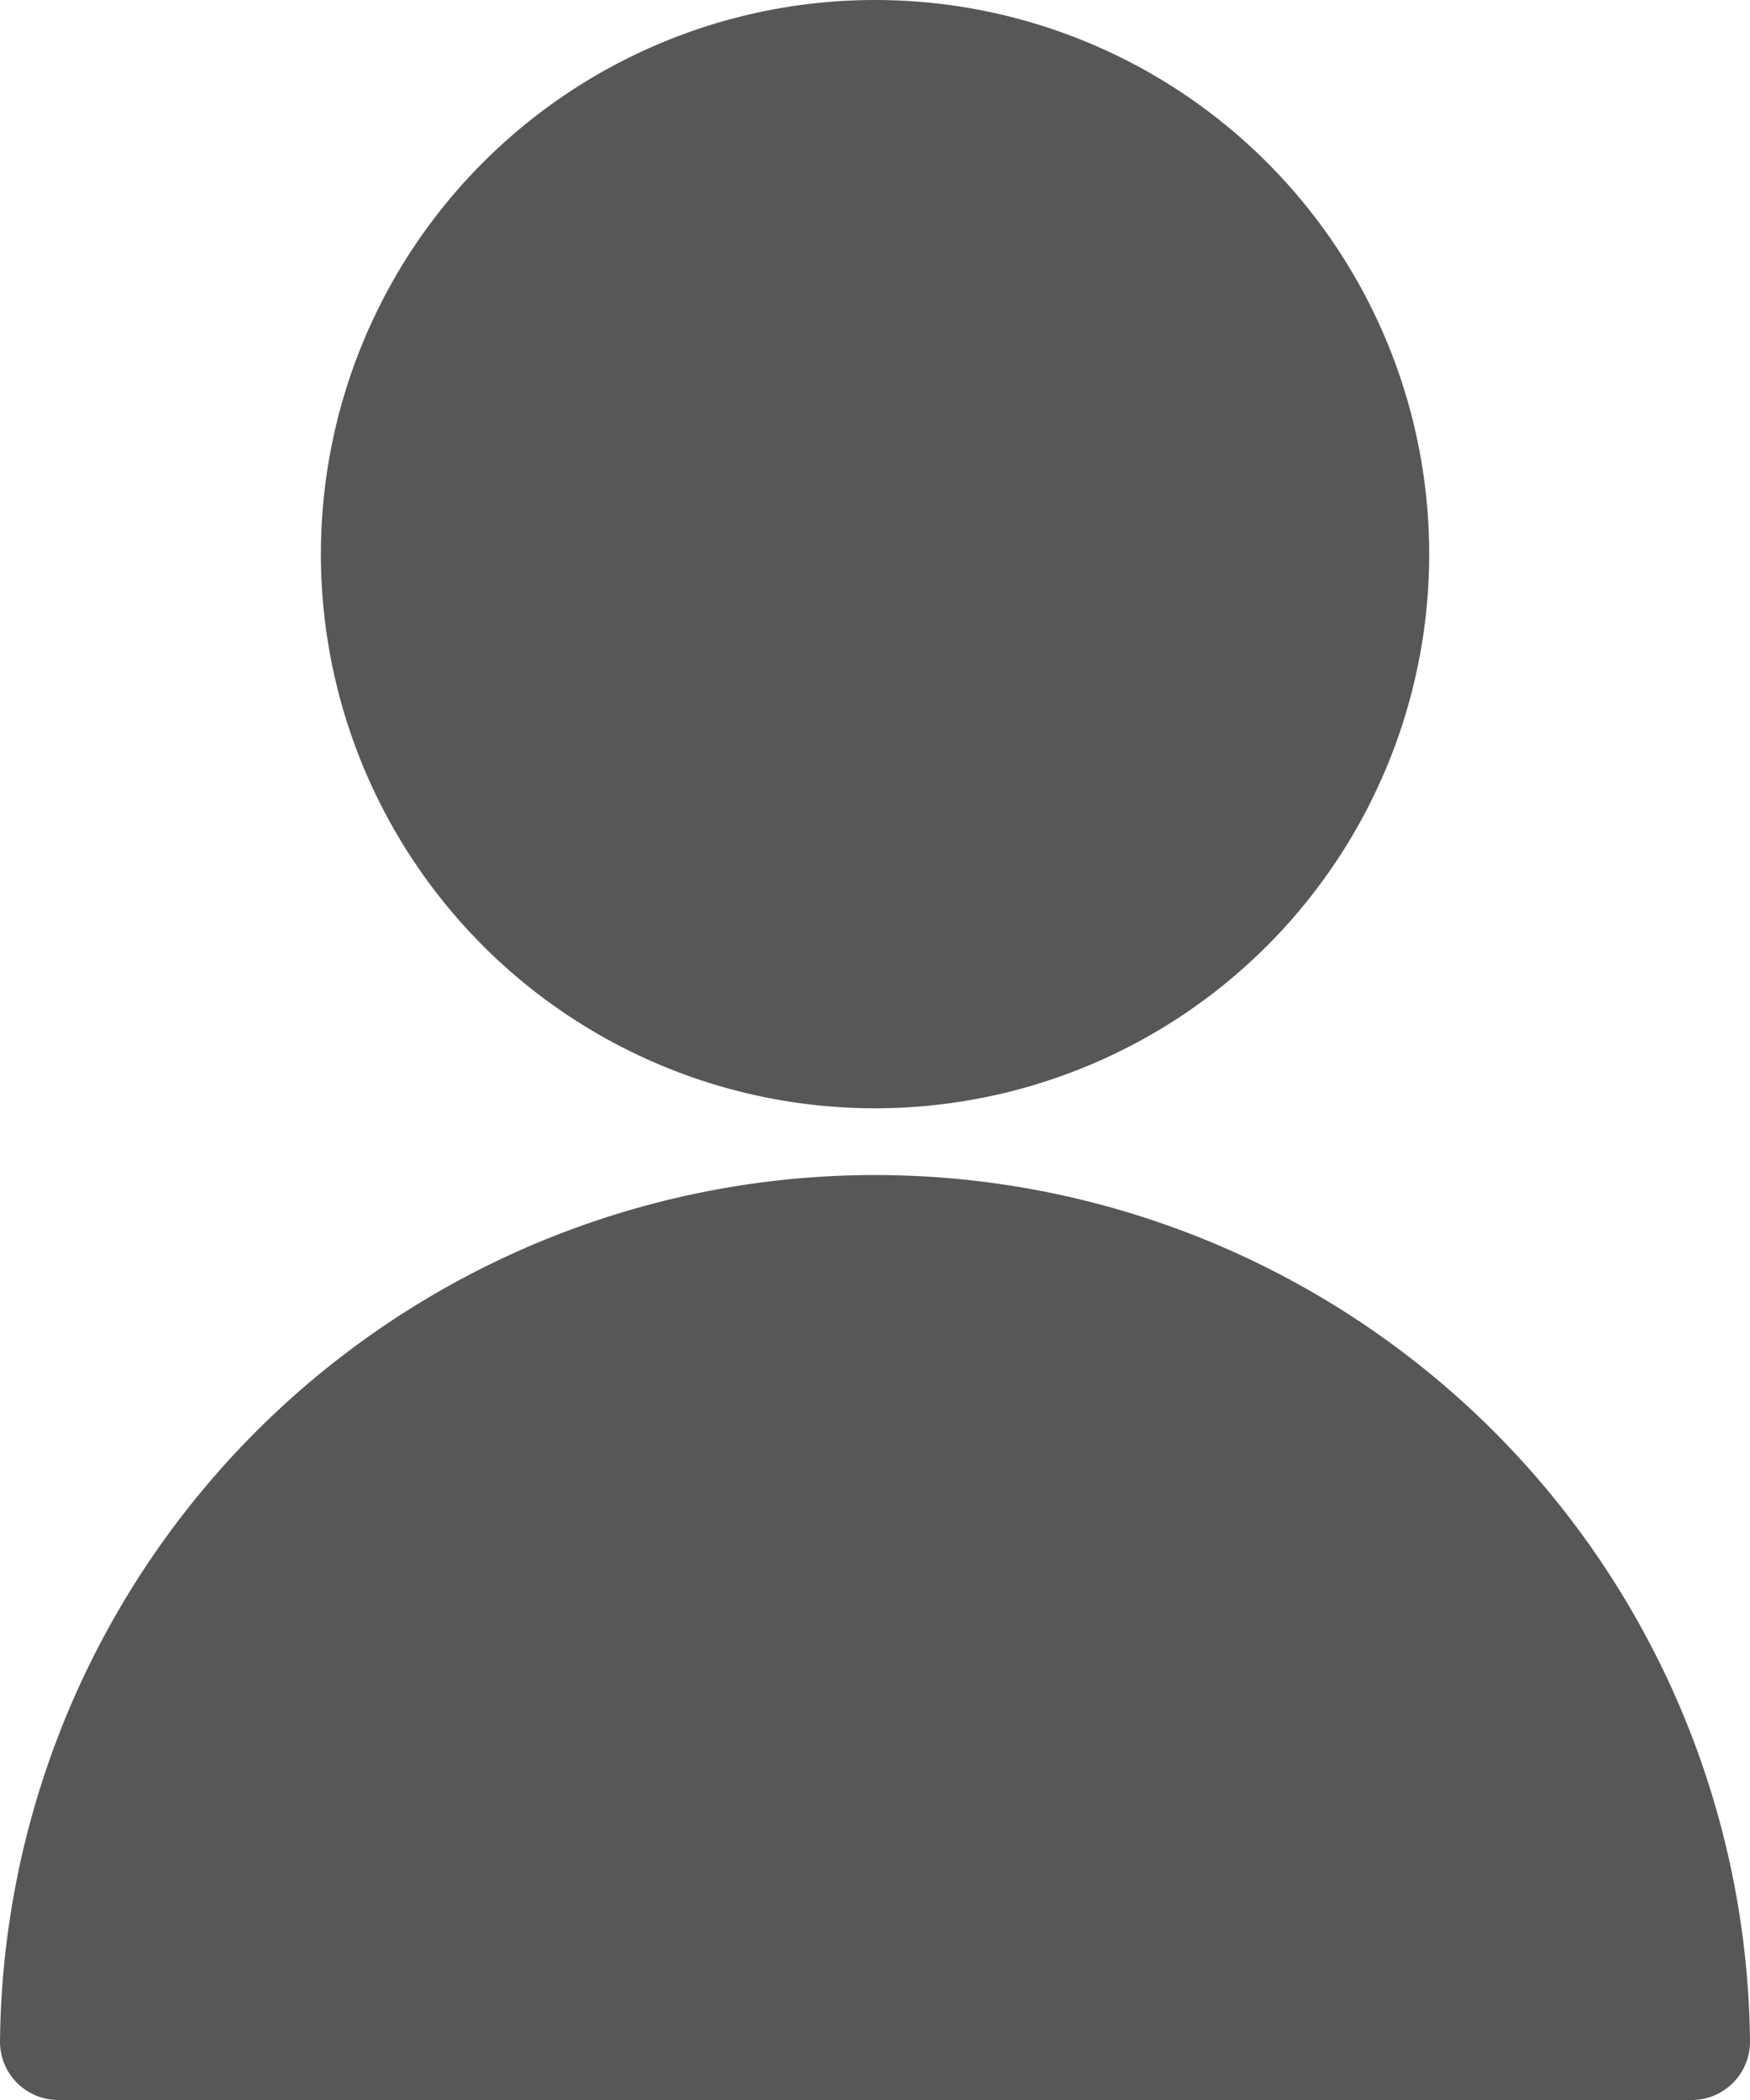 <svg xmlns="http://www.w3.org/2000/svg" viewBox="0 0 21.825 26.19">
  <g id="streamline-icon-multiple-neutral-1_140x140" data-name="streamline-icon-multiple-neutral-1@140x140" transform="translate(0 0)">
    <path id="Path_3" data-name="Path 3" d="M16.042,24.411A6.911,6.911,0,1,0,22.953,17.5a6.911,6.911,0,0,0-6.911,6.911Z" transform="translate(-12.04 -17.5)" fill="#575757"/>
    <path id="Path_4" data-name="Path 4" d="M21.825,86.746A10.913,10.913,0,0,0,0,86.746a.727.727,0,0,0,.727.727H21.1A.727.727,0,0,0,21.825,86.746Z" transform="translate(0 -61.283)" fill="#575757"/>
  </g>
</svg>
